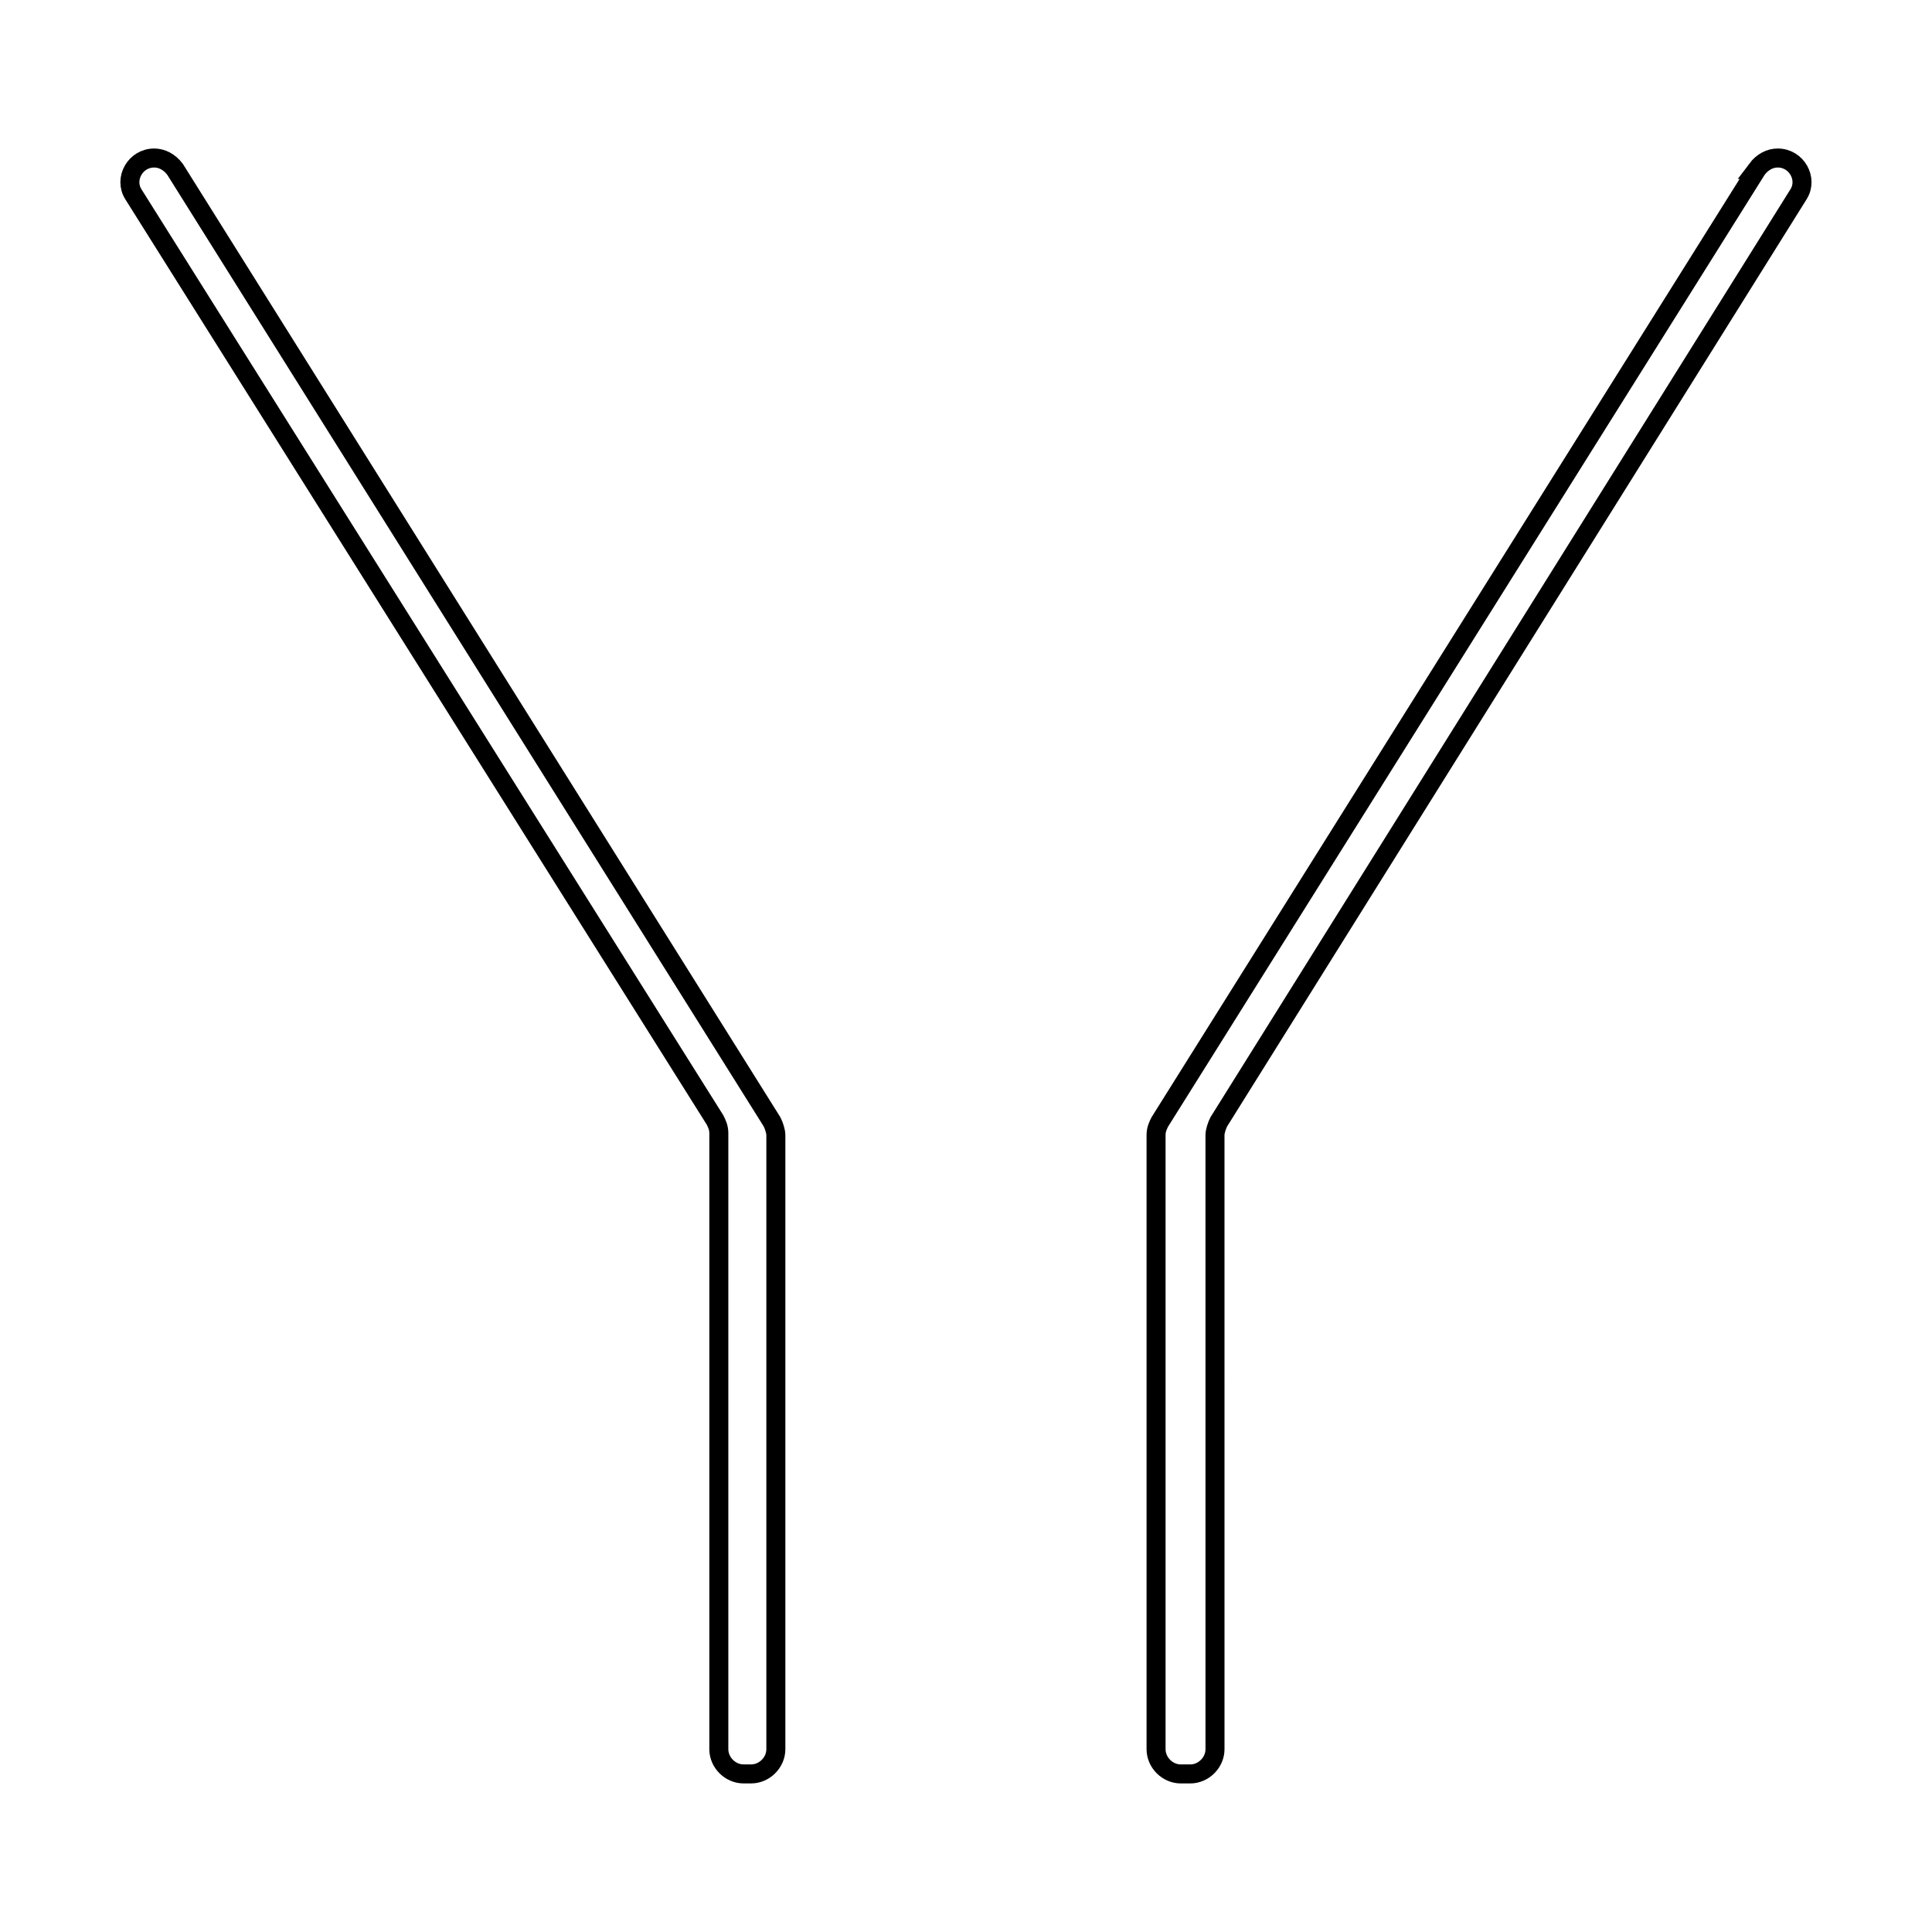 <?xml version="1.0" encoding="UTF-8"?>
<!-- Uploaded to: SVG Repo, www.svgrepo.com, Generator: SVG Repo Mixer Tools -->
<svg width="800px" height="800px" version="1.1" viewBox="144 144 512 512" xmlns="http://www.w3.org/2000/svg">
 <defs>
  <clipPath id="b">
   <path d="m148.09 148.09h272.91v503.81h-272.91z"/>
  </clipPath>
  <clipPath id="a">
   <path d="m379 148.09h272.9v503.81h-272.9z"/>
  </clipPath>
 </defs>
 <g>
  <g clip-path="url(#b)">
   <path transform="matrix(5.038 0 0 5.038 148.09 148.09)" d="m38.7 92.5c0.7 0 1.3-0.6 1.3-1.3v-32.3c0-0.2-0.1-0.5-0.2-0.7l-31.4-50.1c-0.3-0.4-0.7-0.6-1.1-0.6-1 0-1.6 1.1-1.1 1.9l30.6 48.7c0.1 0.2 0.2 0.4 0.2 0.7v32.4c0 0.7 0.6 1.3 1.3 1.3z" fill="none" stroke="#000000" stroke-miterlimit="10"/>
  </g>
  <g clip-path="url(#a)">
   <path transform="matrix(5.038 0 0 5.038 148.09 148.09)" d="m91.6 8.1-31.4 50.1c-0.1 0.2-0.2 0.4-0.2 0.7v32.301c0 0.7 0.6 1.3 1.3 1.3h0.5c0.7 0 1.3-0.6 1.3-1.3l-7.75e-4 -32.302c0-0.2 0.1-0.5 0.2-0.7l30.5-48.799c0.5-0.8-0.1-1.9-1.1-1.9-0.4 0-0.8 0.2-1.1 0.6z" fill="none" stroke="#000000" stroke-miterlimit="10"/>
  </g>
 </g>
</svg>